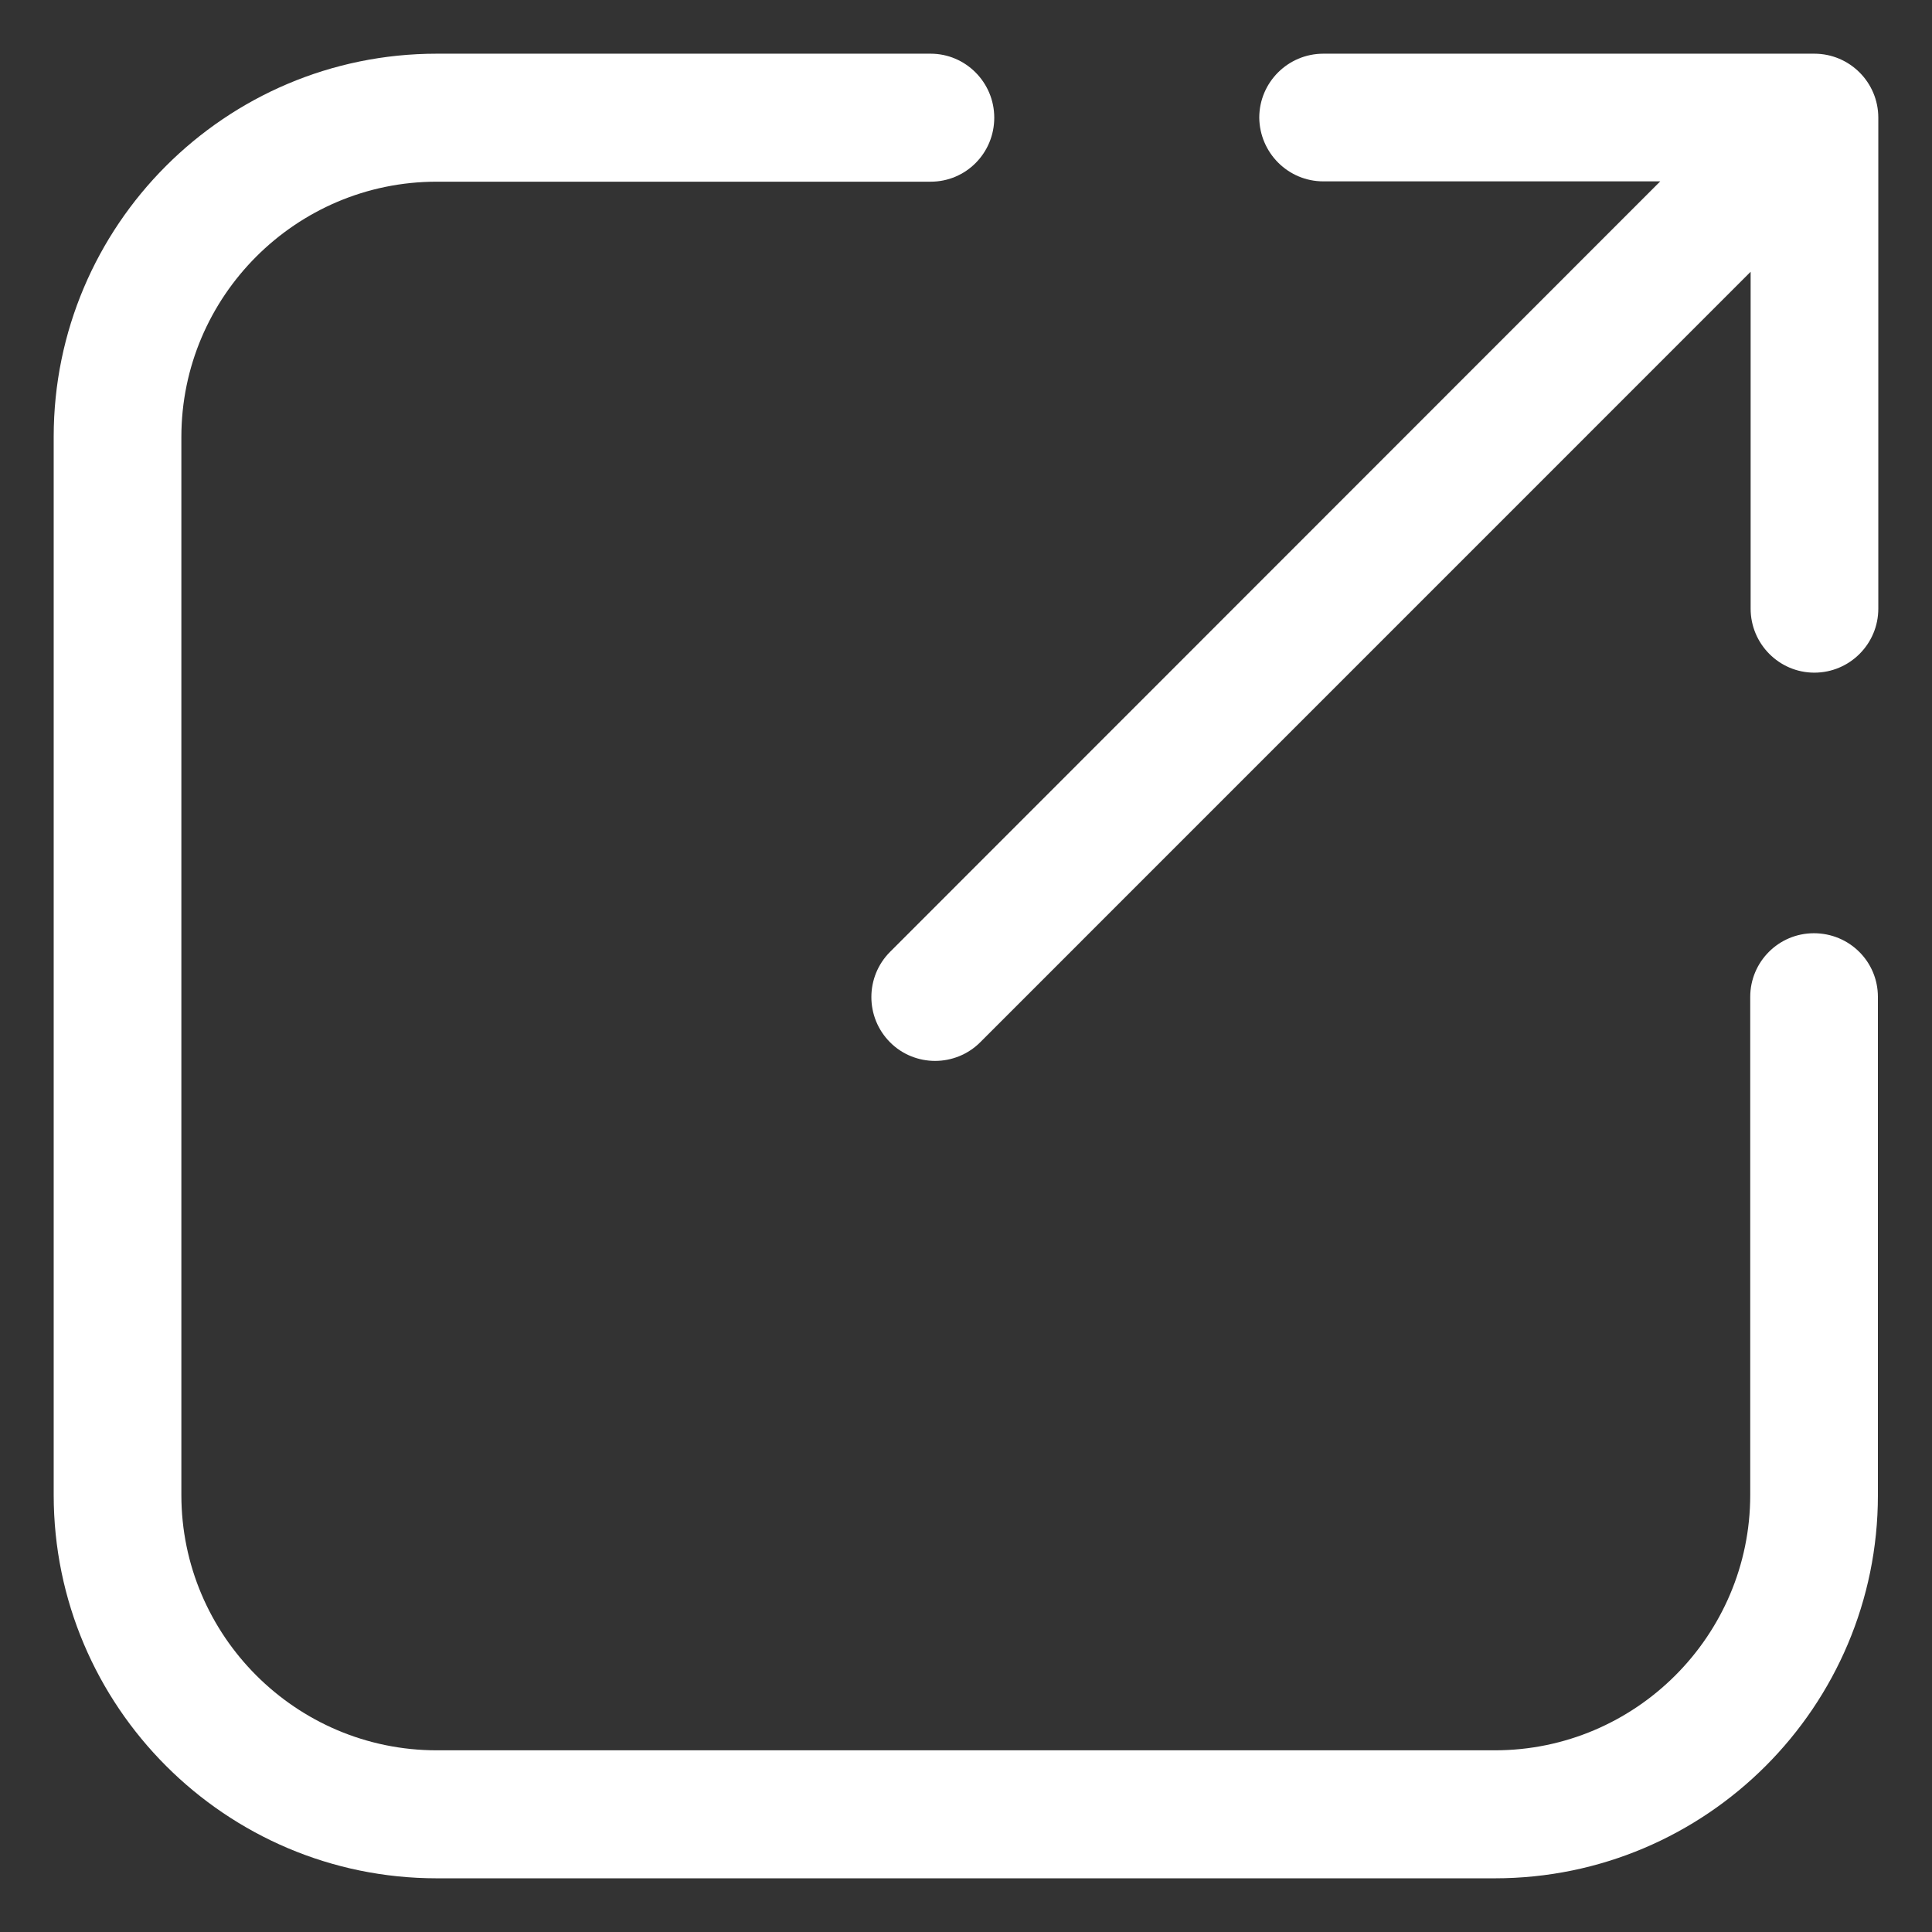 <svg width="24" height="24" viewBox="0 0 24 24" fill="none" xmlns="http://www.w3.org/2000/svg">
<rect x="0" y="0" width="24" height="24" fill="#333333" stroke="none"/>
<g clip-path="url(#clip0_26402_2143)">
<path d="M16.439 2.253H20.624L11.057 11.824C10.747 12.134 10.747 12.638 11.057 12.948C11.209 13.101 11.413 13.179 11.616 13.179C11.819 13.179 12.023 13.101 12.176 12.948L21.747 3.376V7.561C21.747 8 22.103 8.356 22.538 8.356C22.977 8.356 23.333 8 23.333 7.561V1.462C23.333 1.023 22.977 0.667 22.538 0.667H16.439C16 0.667 15.643 1.023 15.643 1.462C15.648 1.897 16 2.253 16.439 2.253Z" fill="white"/>
<path d="M5.425 23.333H18.57C21.197 23.333 23.328 21.197 23.328 18.575V12.384C23.328 11.944 22.973 11.593 22.533 11.593C22.094 11.593 21.742 11.949 21.742 12.384V18.571C21.742 20.319 20.318 21.743 18.57 21.743H5.425C3.677 21.743 2.253 20.319 2.253 18.571V8.13V5.429C2.253 3.681 3.677 2.257 5.425 2.257H11.561C12 2.257 12.351 1.901 12.351 1.462C12.351 1.023 11.995 0.667 11.561 0.667H5.425C2.798 0.667 0.667 2.803 0.667 5.425V8.125V18.571C0.667 21.197 2.803 23.333 5.425 23.333Z" fill="white"/>
</g>
<defs>
<clipPath id="clip0_26402_2143">
<rect width="22.667" height="22.667" fill="white" transform="translate(0.667 0.667)"/>
</clipPath>
</defs>
</svg>
